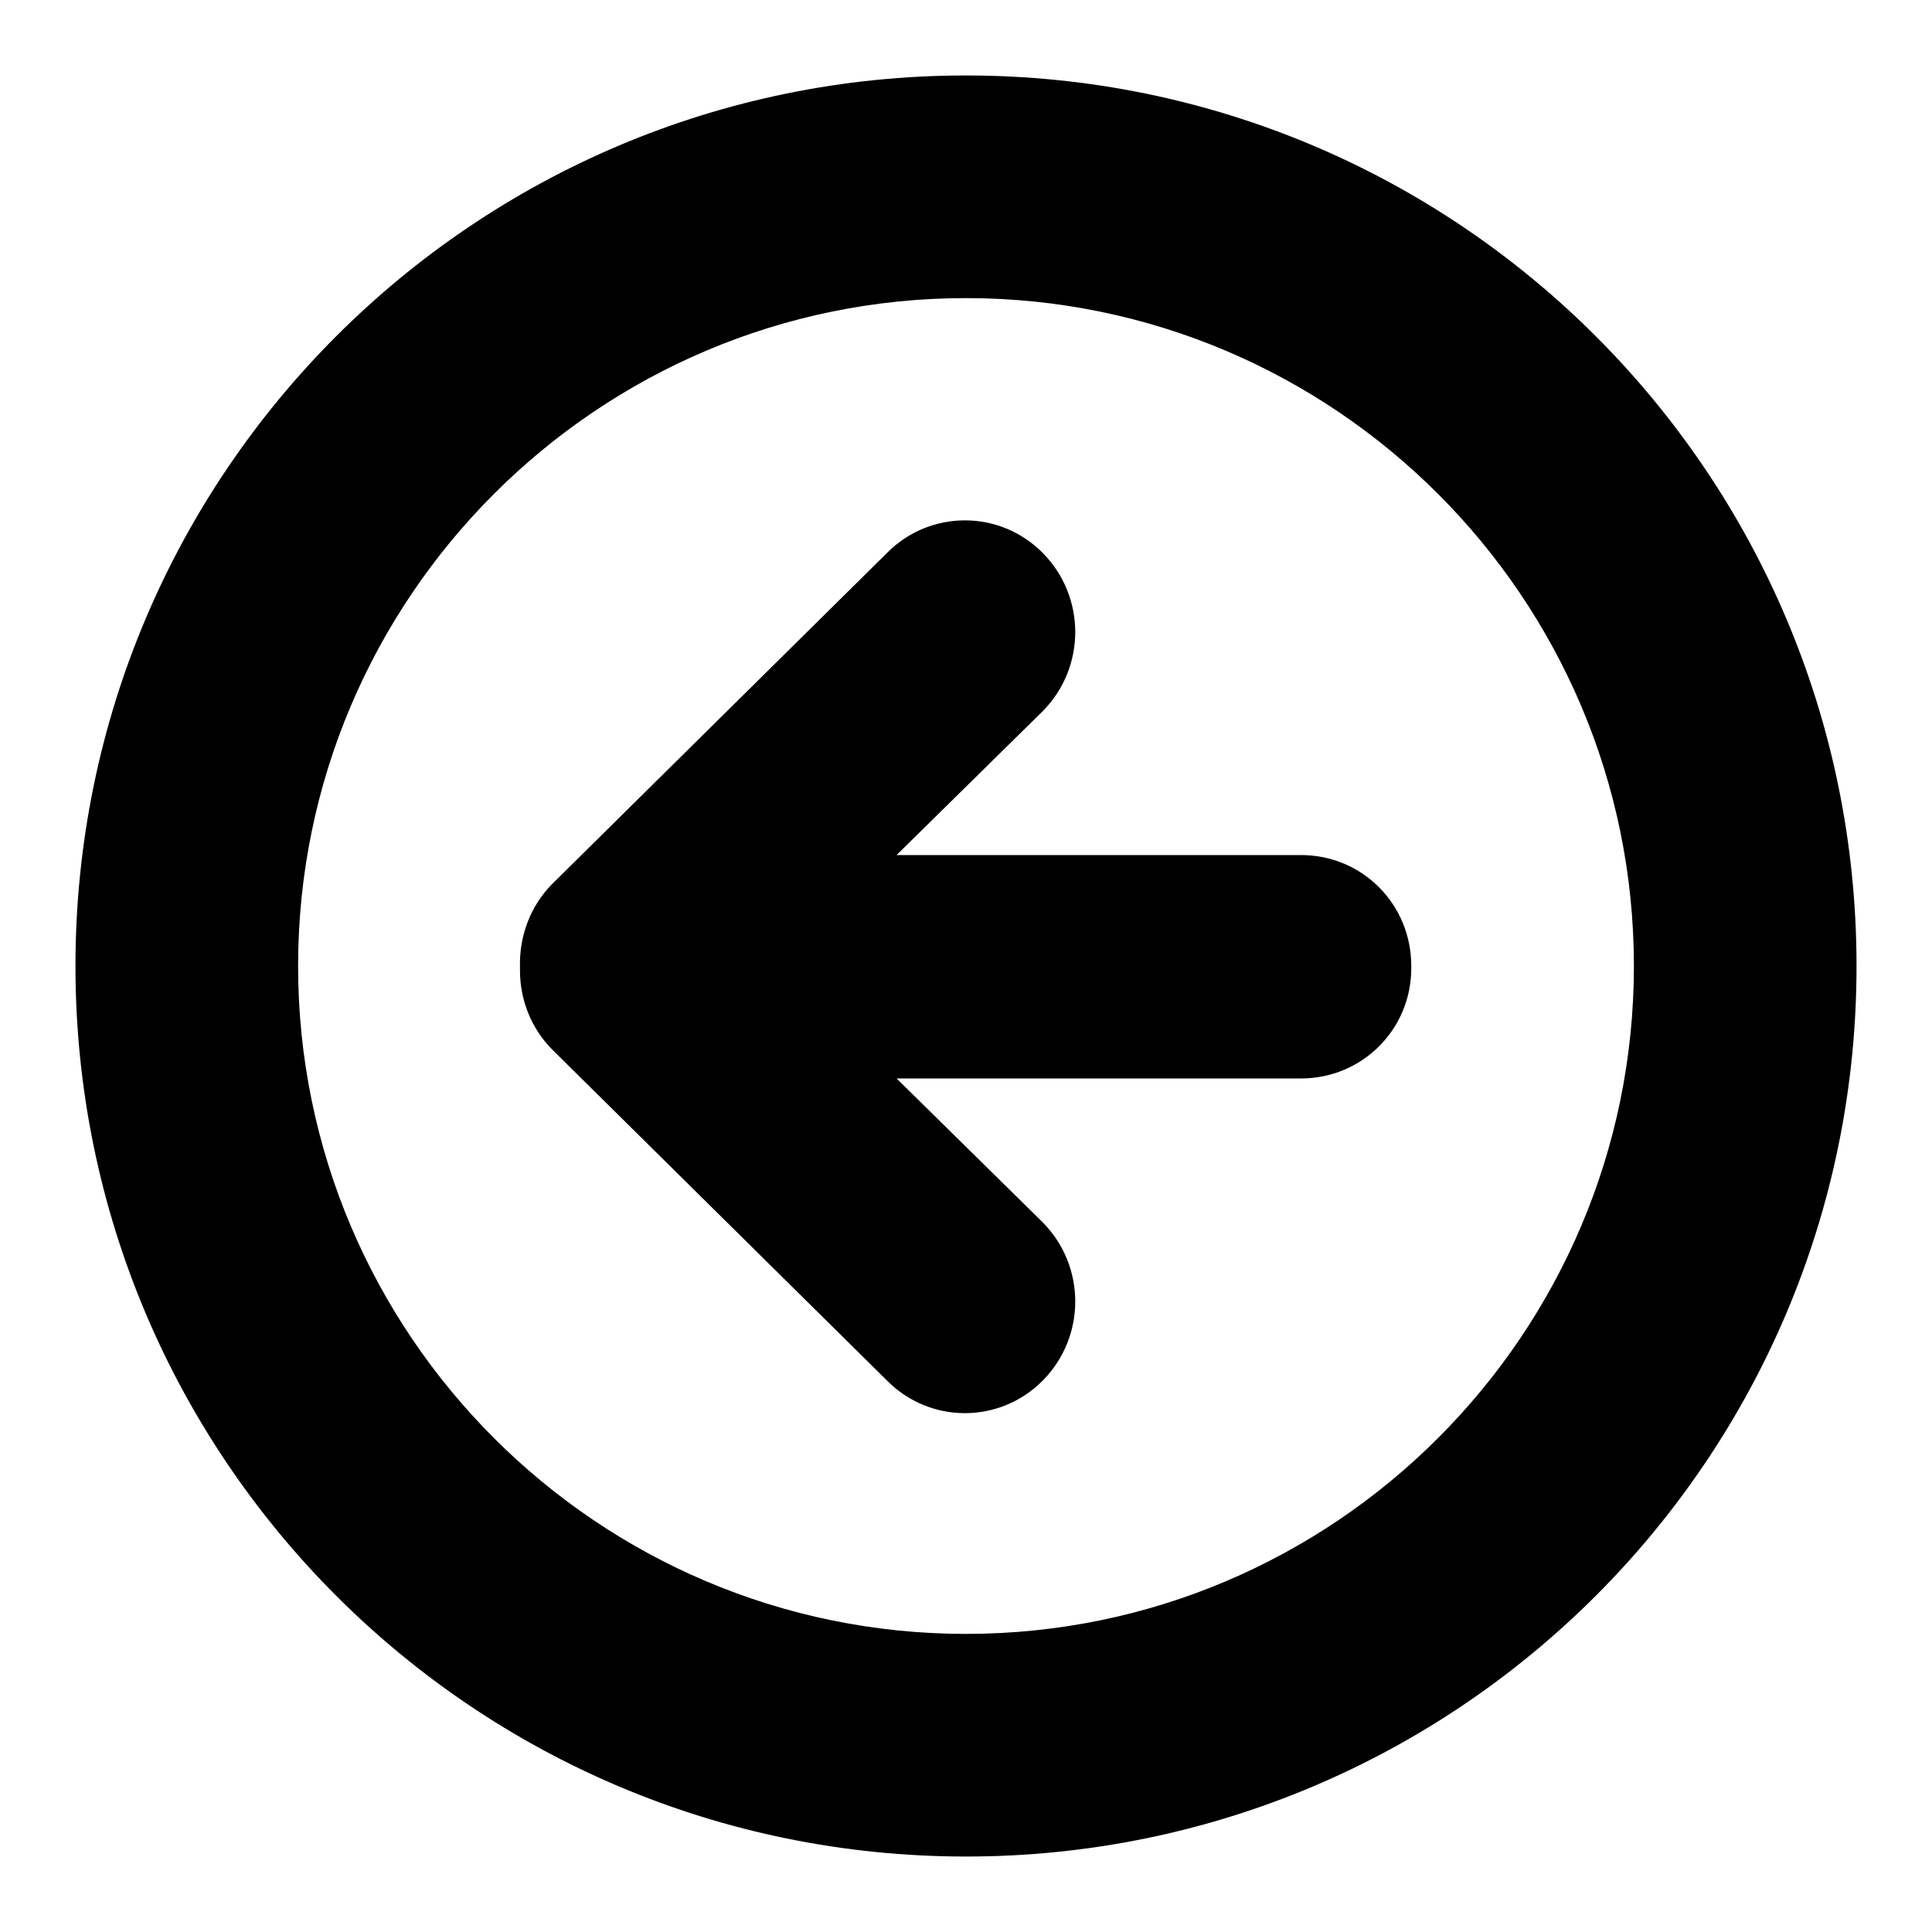 <?xml version="1.0" encoding="utf-8"?>
<!-- Svg Vector Icons : http://www.onlinewebfonts.com/icon -->
<!DOCTYPE svg PUBLIC "-//W3C//DTD SVG 1.1//EN" "http://www.w3.org/Graphics/SVG/1.1/DTD/svg11.dtd">
<svg version="1.1" xmlns="http://www.w3.org/2000/svg" xmlns:xlink="http://www.w3.org/1999/xlink" x="0px" y="0px" viewBox="0 0 256 256" enable-background="new 0 0 256 256" xml:space="preserve">
<g> <path fill="#000000" d="M128,10C62.8,10,10,62.8,10,128s52.8,118,118,118s118-52.8,118-118S193.2,10,128,10z M128,216.5 c-48.8,0-88.5-39.7-88.5-88.5c0-48.8,39.7-88.5,88.5-88.5c48.8,0,88.5,39.7,88.5,88.5C216.5,176.8,176.8,216.5,128,216.5z"/> <path fill="#000000" d="M172.4,113.3h-53.6l19.4-19.1c5.7-5.8,5.7-15.1,0-20.9c-5.7-5.8-15-5.8-20.7,0l-44.3,43.8 c-2.9,2.9-4.4,6.9-4.3,11c0,0.2,0,0.3,0,0.5c0,3.9,1.5,7.7,4.3,10.5l44.3,43.8c5.7,5.8,15,5.8,20.7,0c5.7-5.8,5.7-15.1,0-20.9 l-19.4-19.1h53.6c8.1,0,14.6-6.5,14.6-14.6l0,0v-0.3C187,119.8,180.5,113.3,172.4,113.3L172.4,113.3L172.4,113.3z"/></g>
</svg>